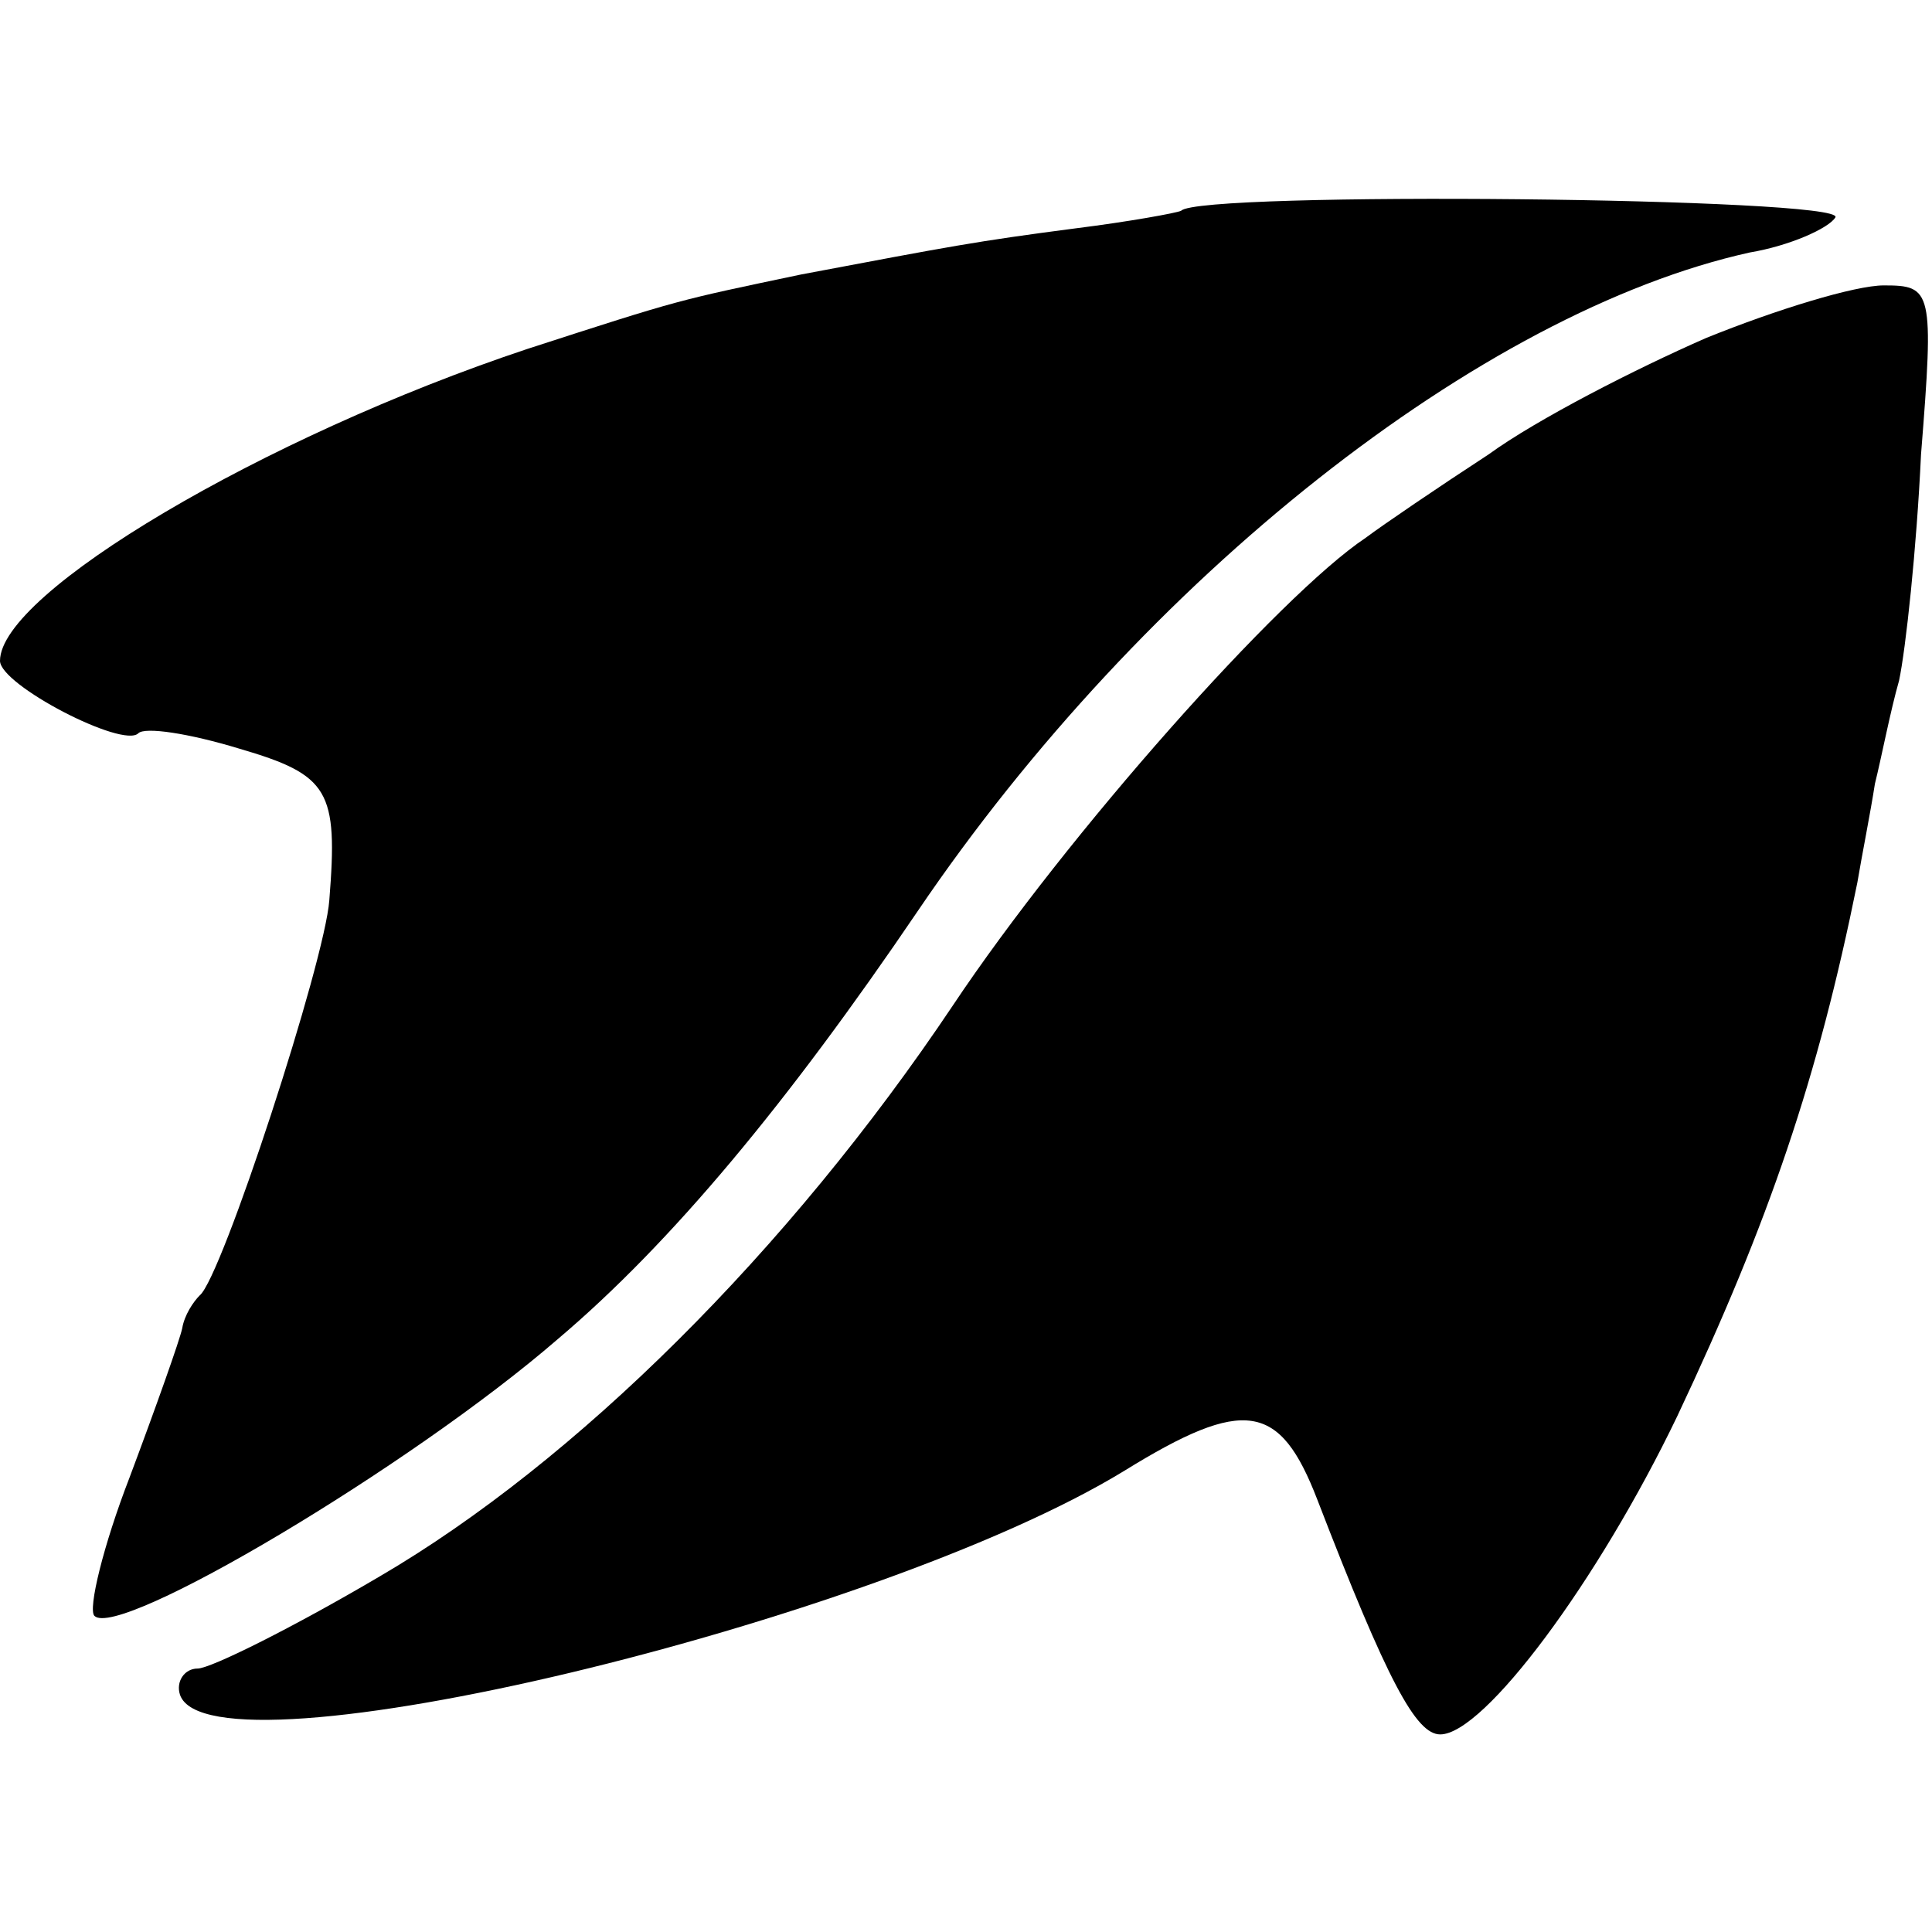 <svg version="1" xmlns="http://www.w3.org/2000/svg" width="117.333" height="117.333" viewBox="0 0 88 88"><path d="M53.8 9.6c-.2.1-2.4.5-4.8.8-4.6.6-5.6.8-12.5 2.1-5.7 1.2-5.4 1.1-12.5 3.4C12 19.9 0 27 0 30.1c0 1.1 5.6 4 6.3 3.3.3-.3 2.3 0 4.6.7C15 35.3 15.4 36 15 41c-.2 2.8-4.9 17.2-5.9 18-.3.3-.7.9-.8 1.5-.1.5-1.2 3.6-2.4 6.8-1.2 3.1-1.9 6-1.6 6.3 1.1 1.1 14.4-6.8 21.1-12.6 5.2-4.4 10.5-10.8 16.4-19.5 10.3-15.2 25.7-27.3 37.9-30 1.8-.3 3.6-1.1 3.9-1.6.5-.9-29-1.2-29.8-.3z"/><path d="M77.7 15.4c-3.2 1.4-7.7 3.7-9.9 5.3-2.3 1.5-4.8 3.2-5.6 3.8-3.9 2.6-13.6 13.5-18.8 21.3-7.5 11.2-17.2 20.8-26.1 26C13.4 74.1 9.6 76 9 76c-.6 0-1 .6-.8 1.2 1.4 4 31.7-3.3 43-10.2 5.5-3.4 7.1-3.1 8.8 1.3 3.2 8.3 4.5 10.7 5.6 10.7 2 0 7.2-7 10.8-14.5 4.2-8.9 6.4-15.4 8.2-24.3.2-1.2.6-3.2.8-4.5.3-1.2.7-3.3 1.1-4.7.3-1.4.8-6 1-10.3.6-7.5.5-7.7-1.7-7.7-1.3 0-4.9 1.1-8.1 2.4z"/></svg>